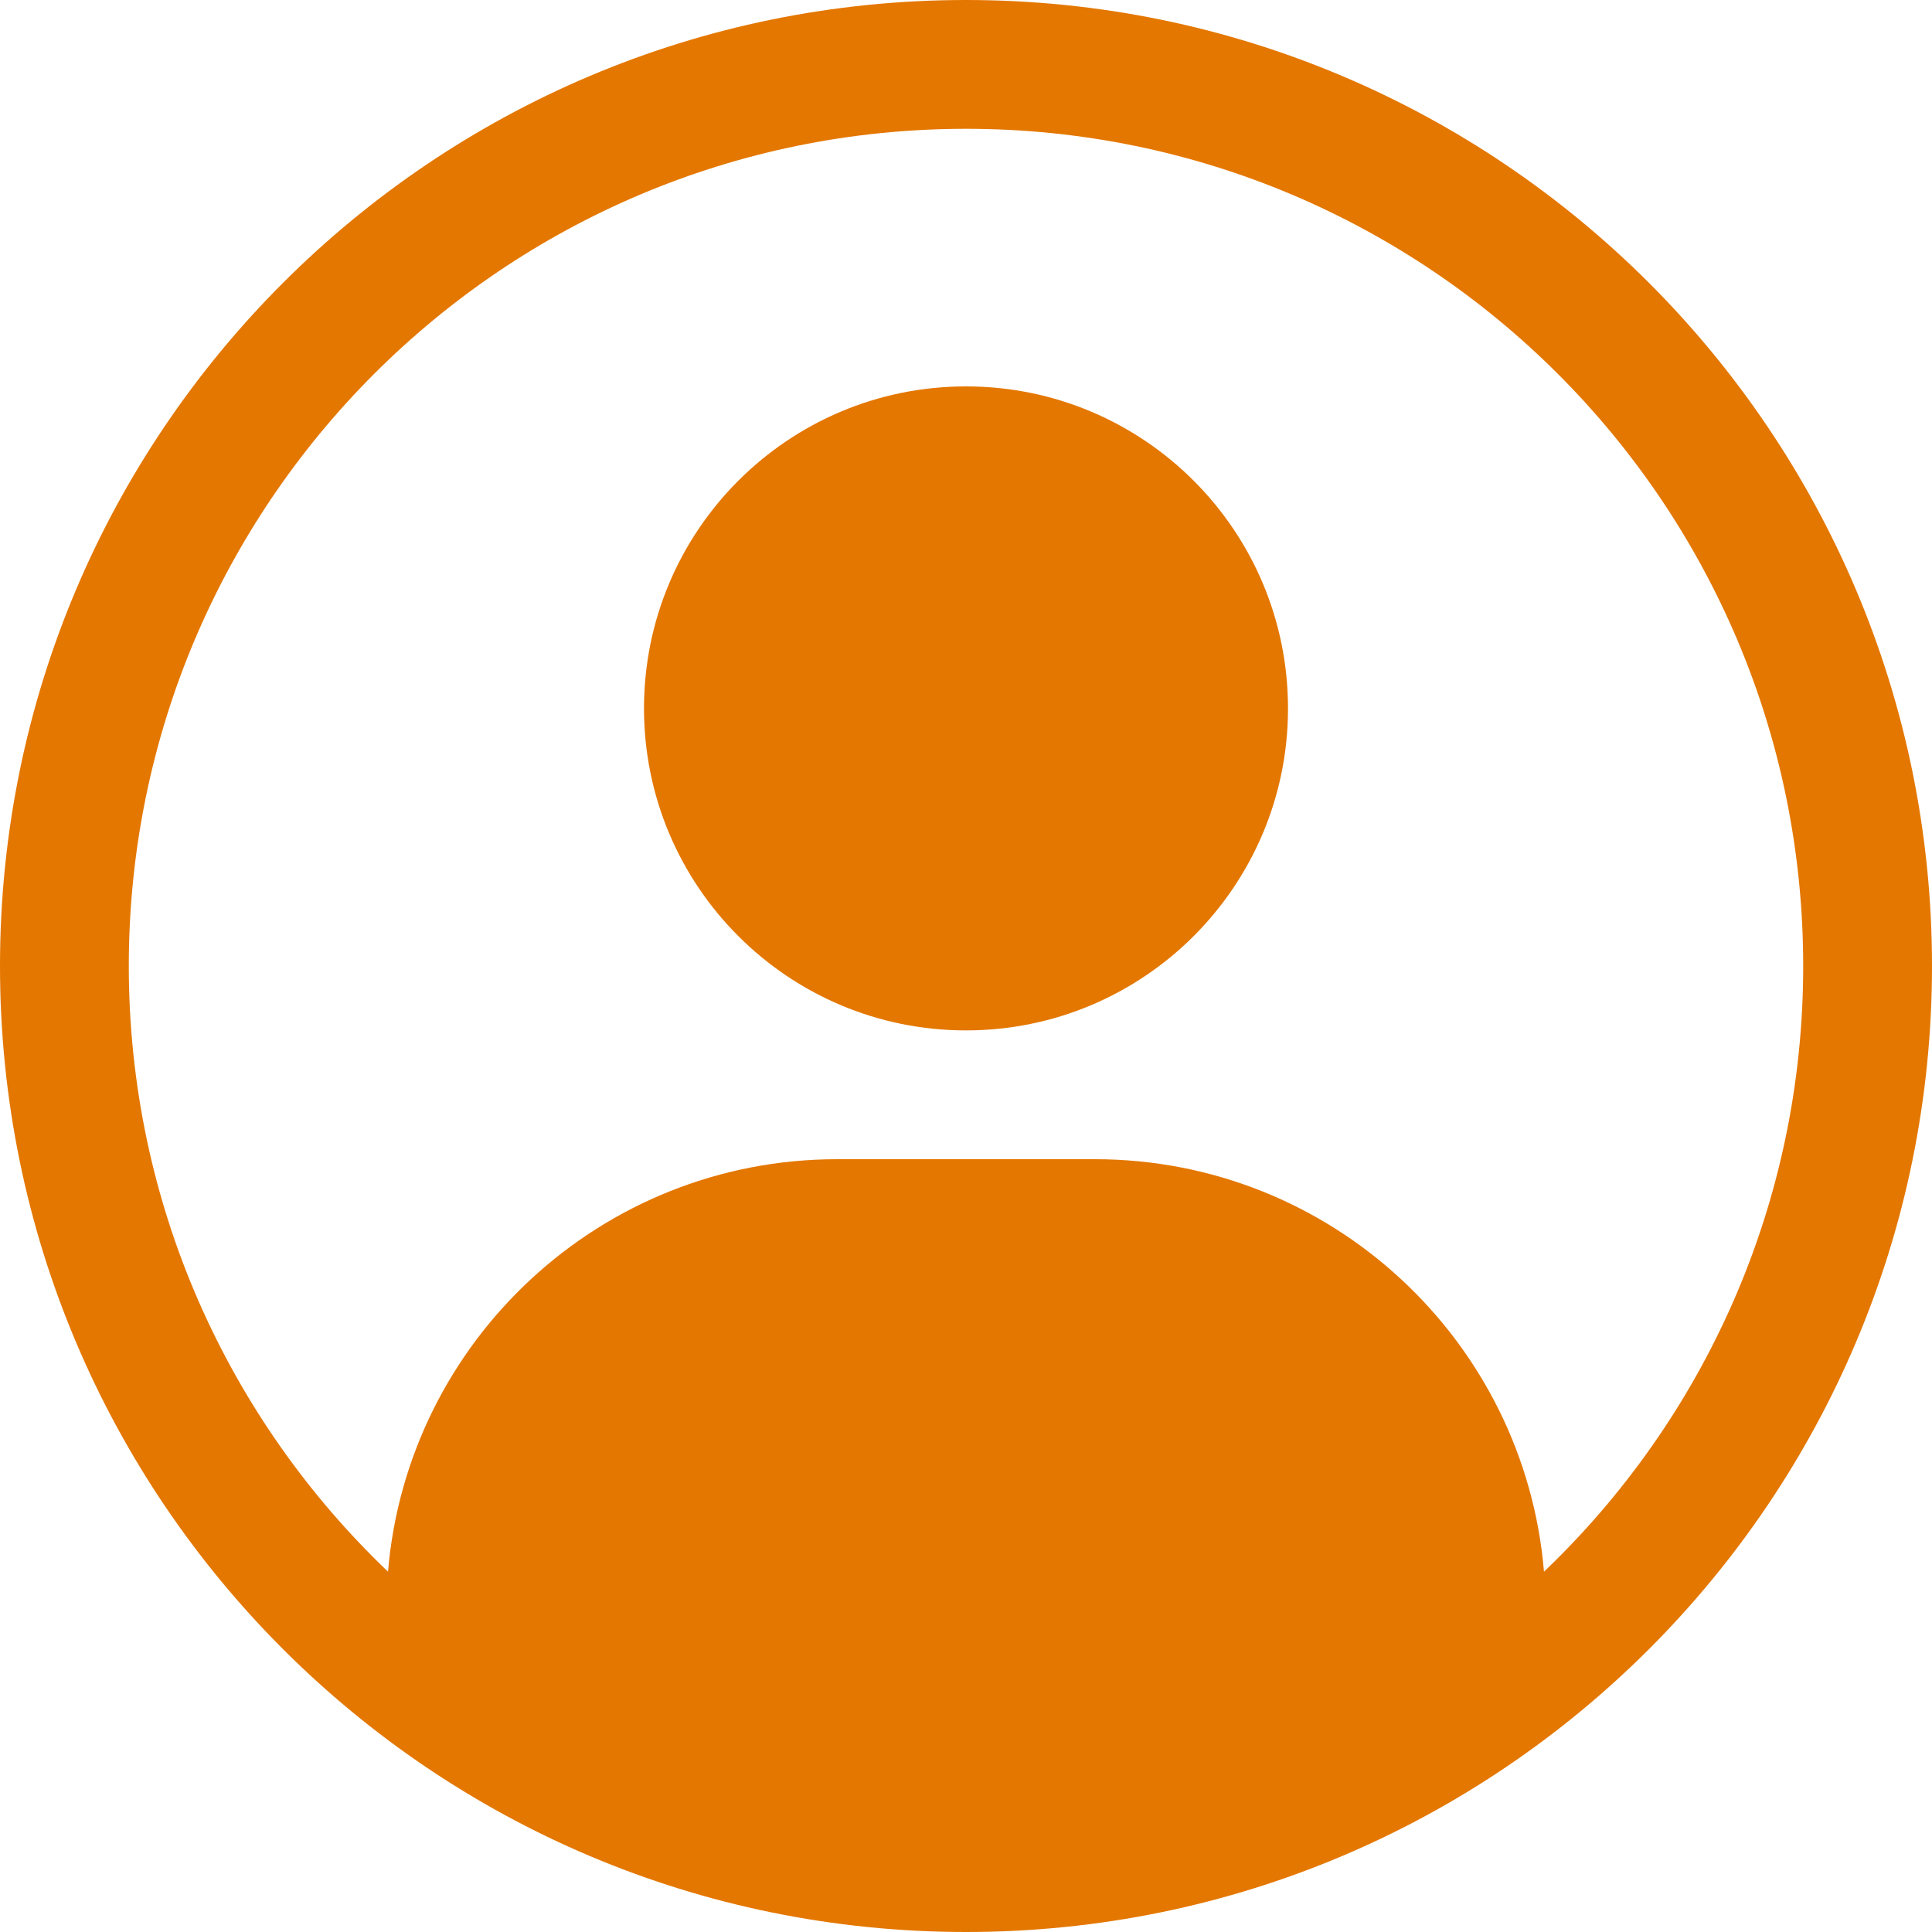 <svg width="48" height="48" viewBox="0 0 48 48" fill="none" xmlns="http://www.w3.org/2000/svg">
<path d="M16 17.6C16 13.182 19.582 9.6 24 9.6C28.418 9.6 32 13.182 32 17.6C32 22.018 28.418 25.6 24 25.6C19.582 25.6 16 22.018 16 17.6Z" fill="#E47700"/>
<path fill-rule="evenodd" clip-rule="evenodd" d="M24 0C10.745 0 0 10.745 0 24C0 37.255 10.745 48 24 48C37.255 48 48 37.255 48 24C48 10.745 37.255 0 24 0ZM3.2 24C3.2 12.512 12.512 3.2 24 3.2C35.487 3.2 44.8 12.512 44.8 24C44.8 29.919 42.328 35.26 38.36 39.048C37.877 33.307 33.065 28.8 27.2 28.8H20.8C14.935 28.8 10.123 33.307 9.64 39.048C5.672 35.26 3.2 29.919 3.2 24Z" fill="#E47700"/>
</svg>
